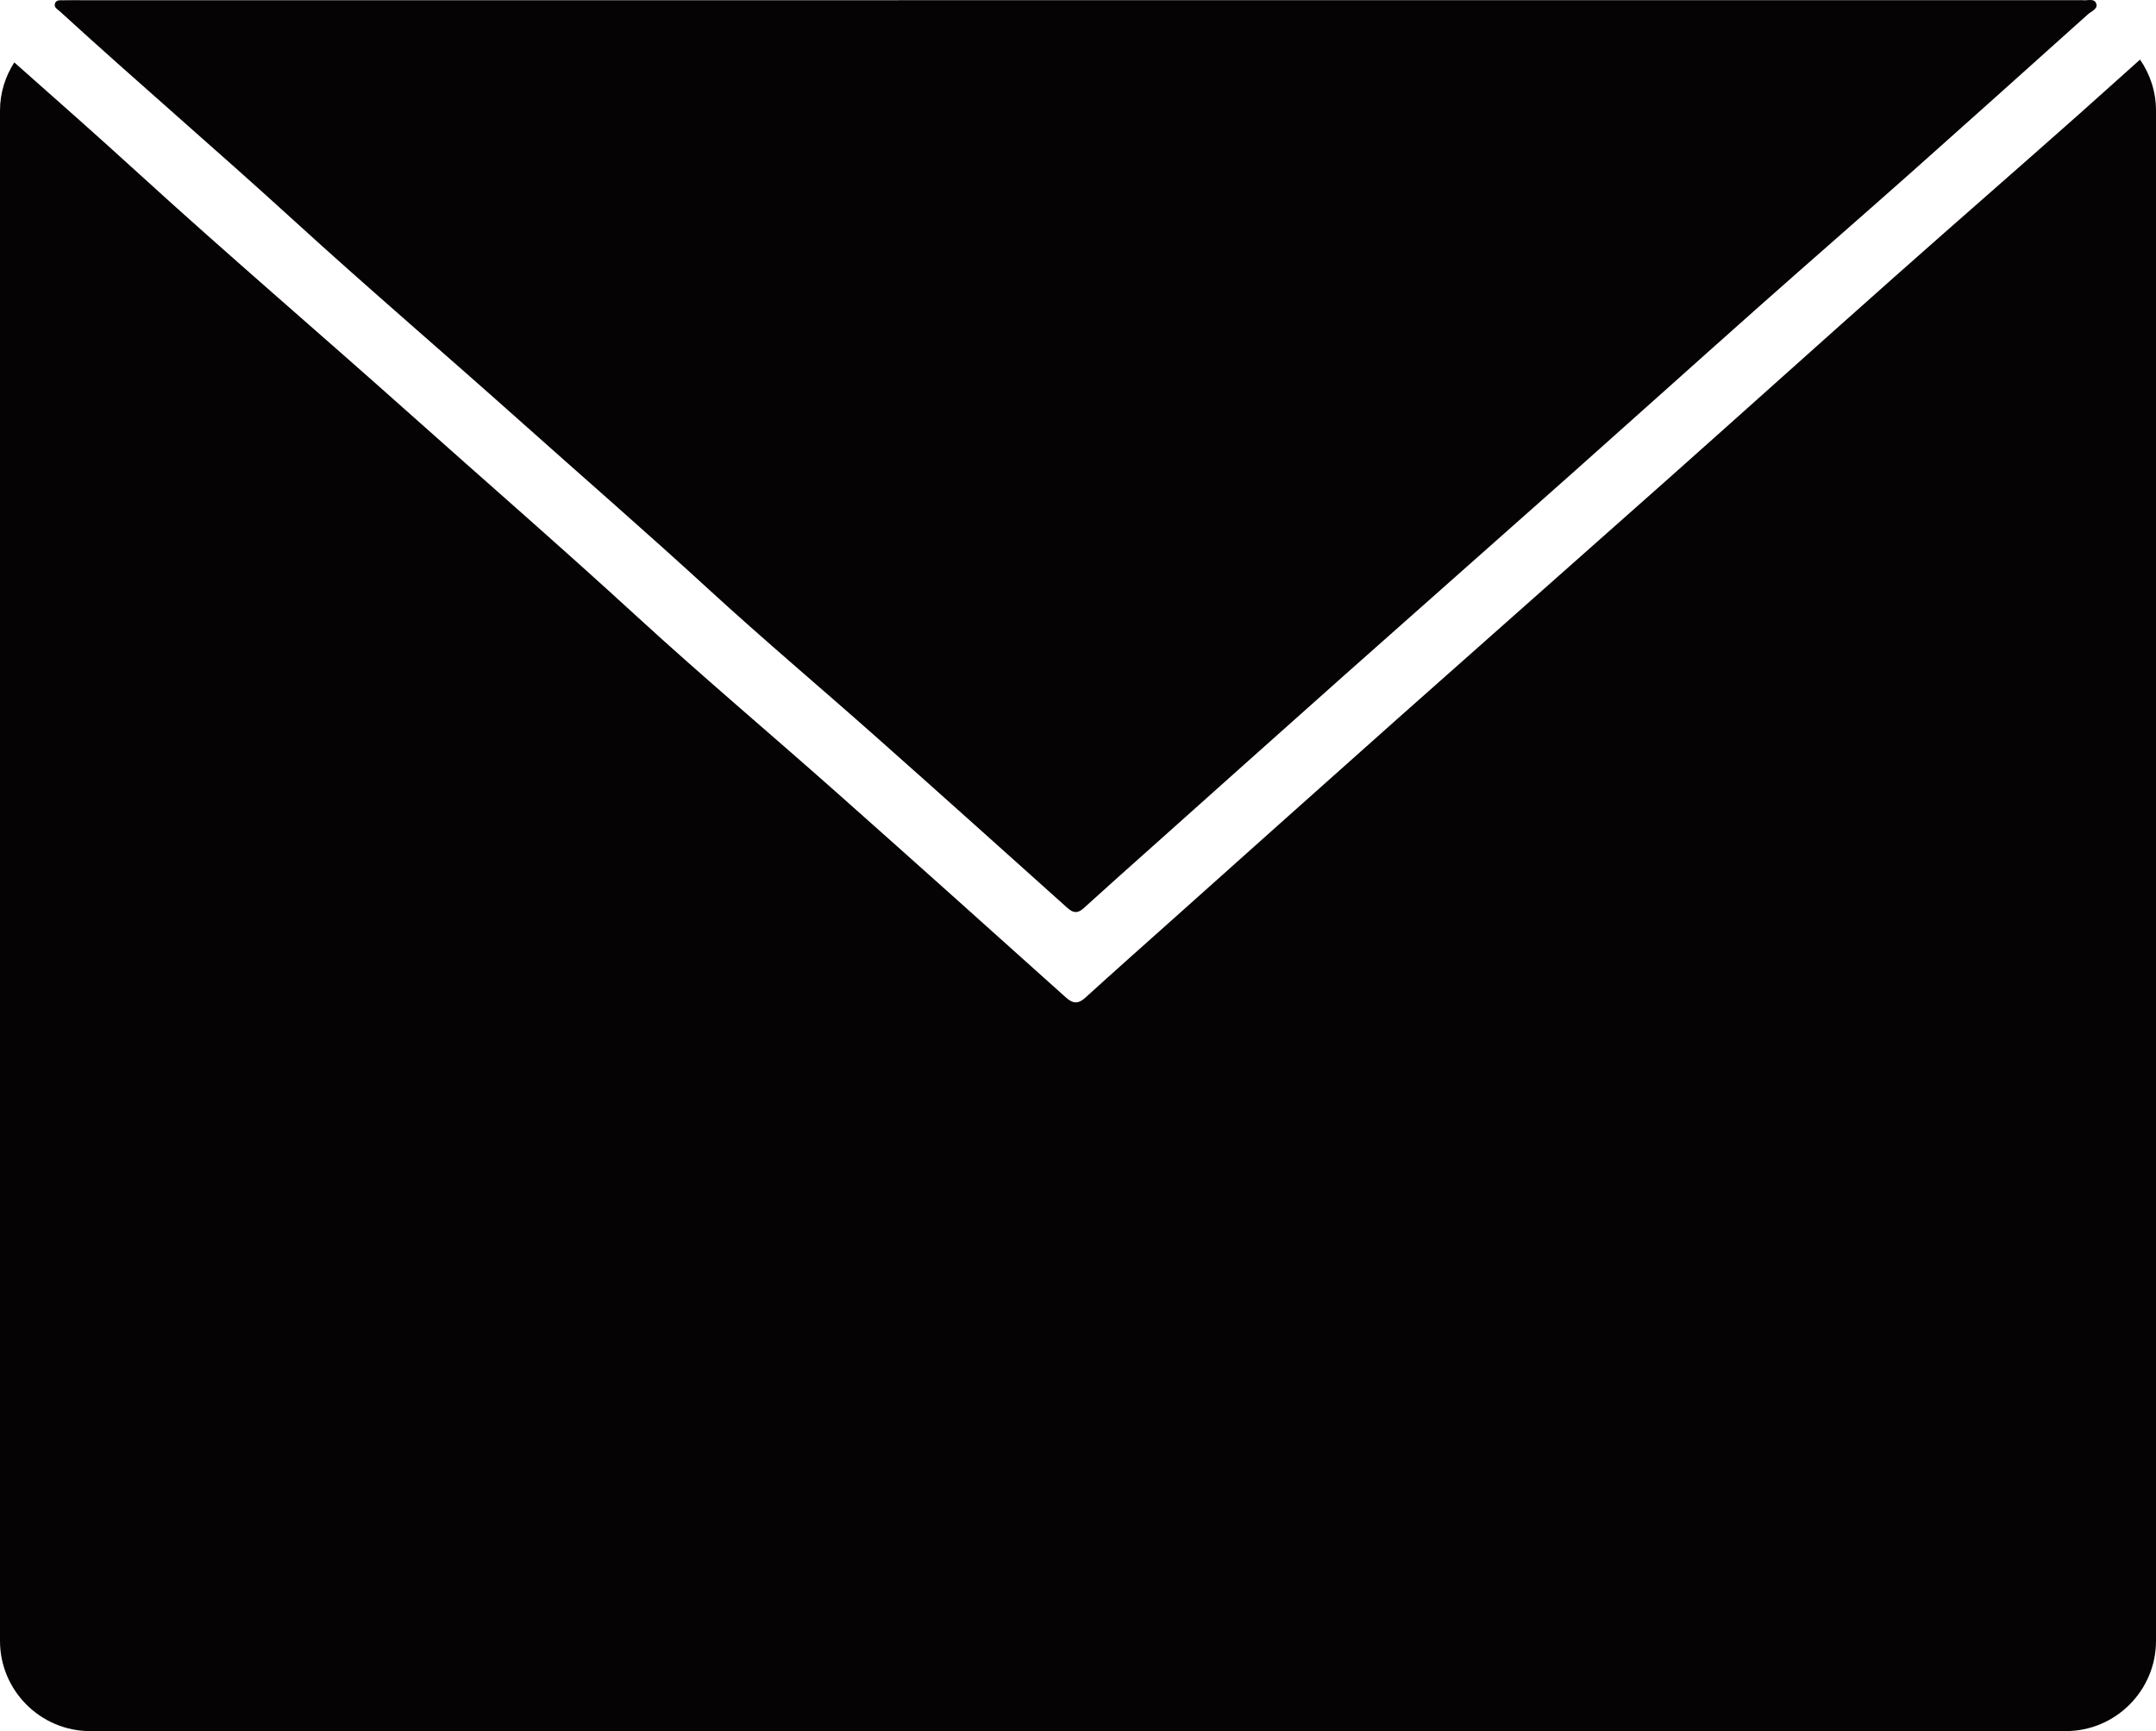 <!-- Generator: Adobe Illustrator 24.0.2, SVG Export Plug-In  -->
<svg version="1.1" xmlns="http://www.w3.org/2000/svg" xmlns:xlink="http://www.w3.org/1999/xlink" x="0px" y="0px"
	 width="80.936px" height="64.979px" viewBox="0 0 80.936 64.979" style="enable-background:new 0 0 80.936 64.979;"
	 xml:space="preserve">
<style type="text/css">
	.st0{fill:#050304;}
</style>
<defs>
</defs>
<g>
	<path class="st0" d="M78.036,4.296c-2.306,2.048-4.634,4.07-6.941,6.118c-2.84,2.521-5.663,5.062-8.501,7.585
		c-3.37,2.995-6.752,5.976-10.122,8.971c-2.855,2.538-5.701,5.086-8.55,7.63c-1.063,0.949-2.128,1.894-3.182,2.852
		c-0.263,0.239-0.464,0.225-0.724-0.009c-2.876-2.58-5.752-5.161-8.643-7.725c-2.485-2.204-5.029-4.344-7.476-6.589
		c-2.847-2.612-5.764-5.143-8.645-7.715C11.919,12.441,8.522,9.54,5.224,6.53c-1.548-1.413-3.118-2.8-4.688-4.188
		C0.201,2.867,0,3.485,0,4.149v57.447c0,1.861,1.522,3.383,3.383,3.383h74.17c1.861,0,3.383-1.522,3.383-3.383V4.149
		c0-0.709-0.223-1.367-0.599-1.912C79.569,2.923,78.805,3.613,78.036,4.296z"/>
	<path class="st0" d="M78.063,0.007c0.036,0,0.073-0.005,0.108,0c0.184,0.03,0.452-0.096,0.526,0.141
		c0.059,0.19-0.192,0.277-0.321,0.393c-2.187,1.961-4.371,3.924-6.566,5.875c-1.924,1.71-3.868,3.397-5.793,5.106
		c-2.371,2.105-4.727,4.225-7.096,6.331c-2.813,2.5-5.636,4.988-8.449,7.488c-2.383,2.118-4.758,4.245-7.137,6.369
		c-0.887,0.792-1.776,1.581-2.656,2.381c-0.22,0.199-0.387,0.187-0.604-0.007c-2.401-2.154-4.801-4.308-7.214-6.448
		c-2.075-1.84-4.198-3.626-6.24-5.5c-2.376-2.18-4.811-4.293-7.216-6.44c-2.781-2.482-5.616-4.903-8.369-7.416
		c-2.901-2.648-5.886-5.2-8.784-7.849c-0.09-0.082-0.235-0.149-0.19-0.296C2.108-0.016,2.265,0.013,2.386,0.01
		c0.252-0.006,0.505-0.002,0.757-0.002"/>
</g>
</svg>